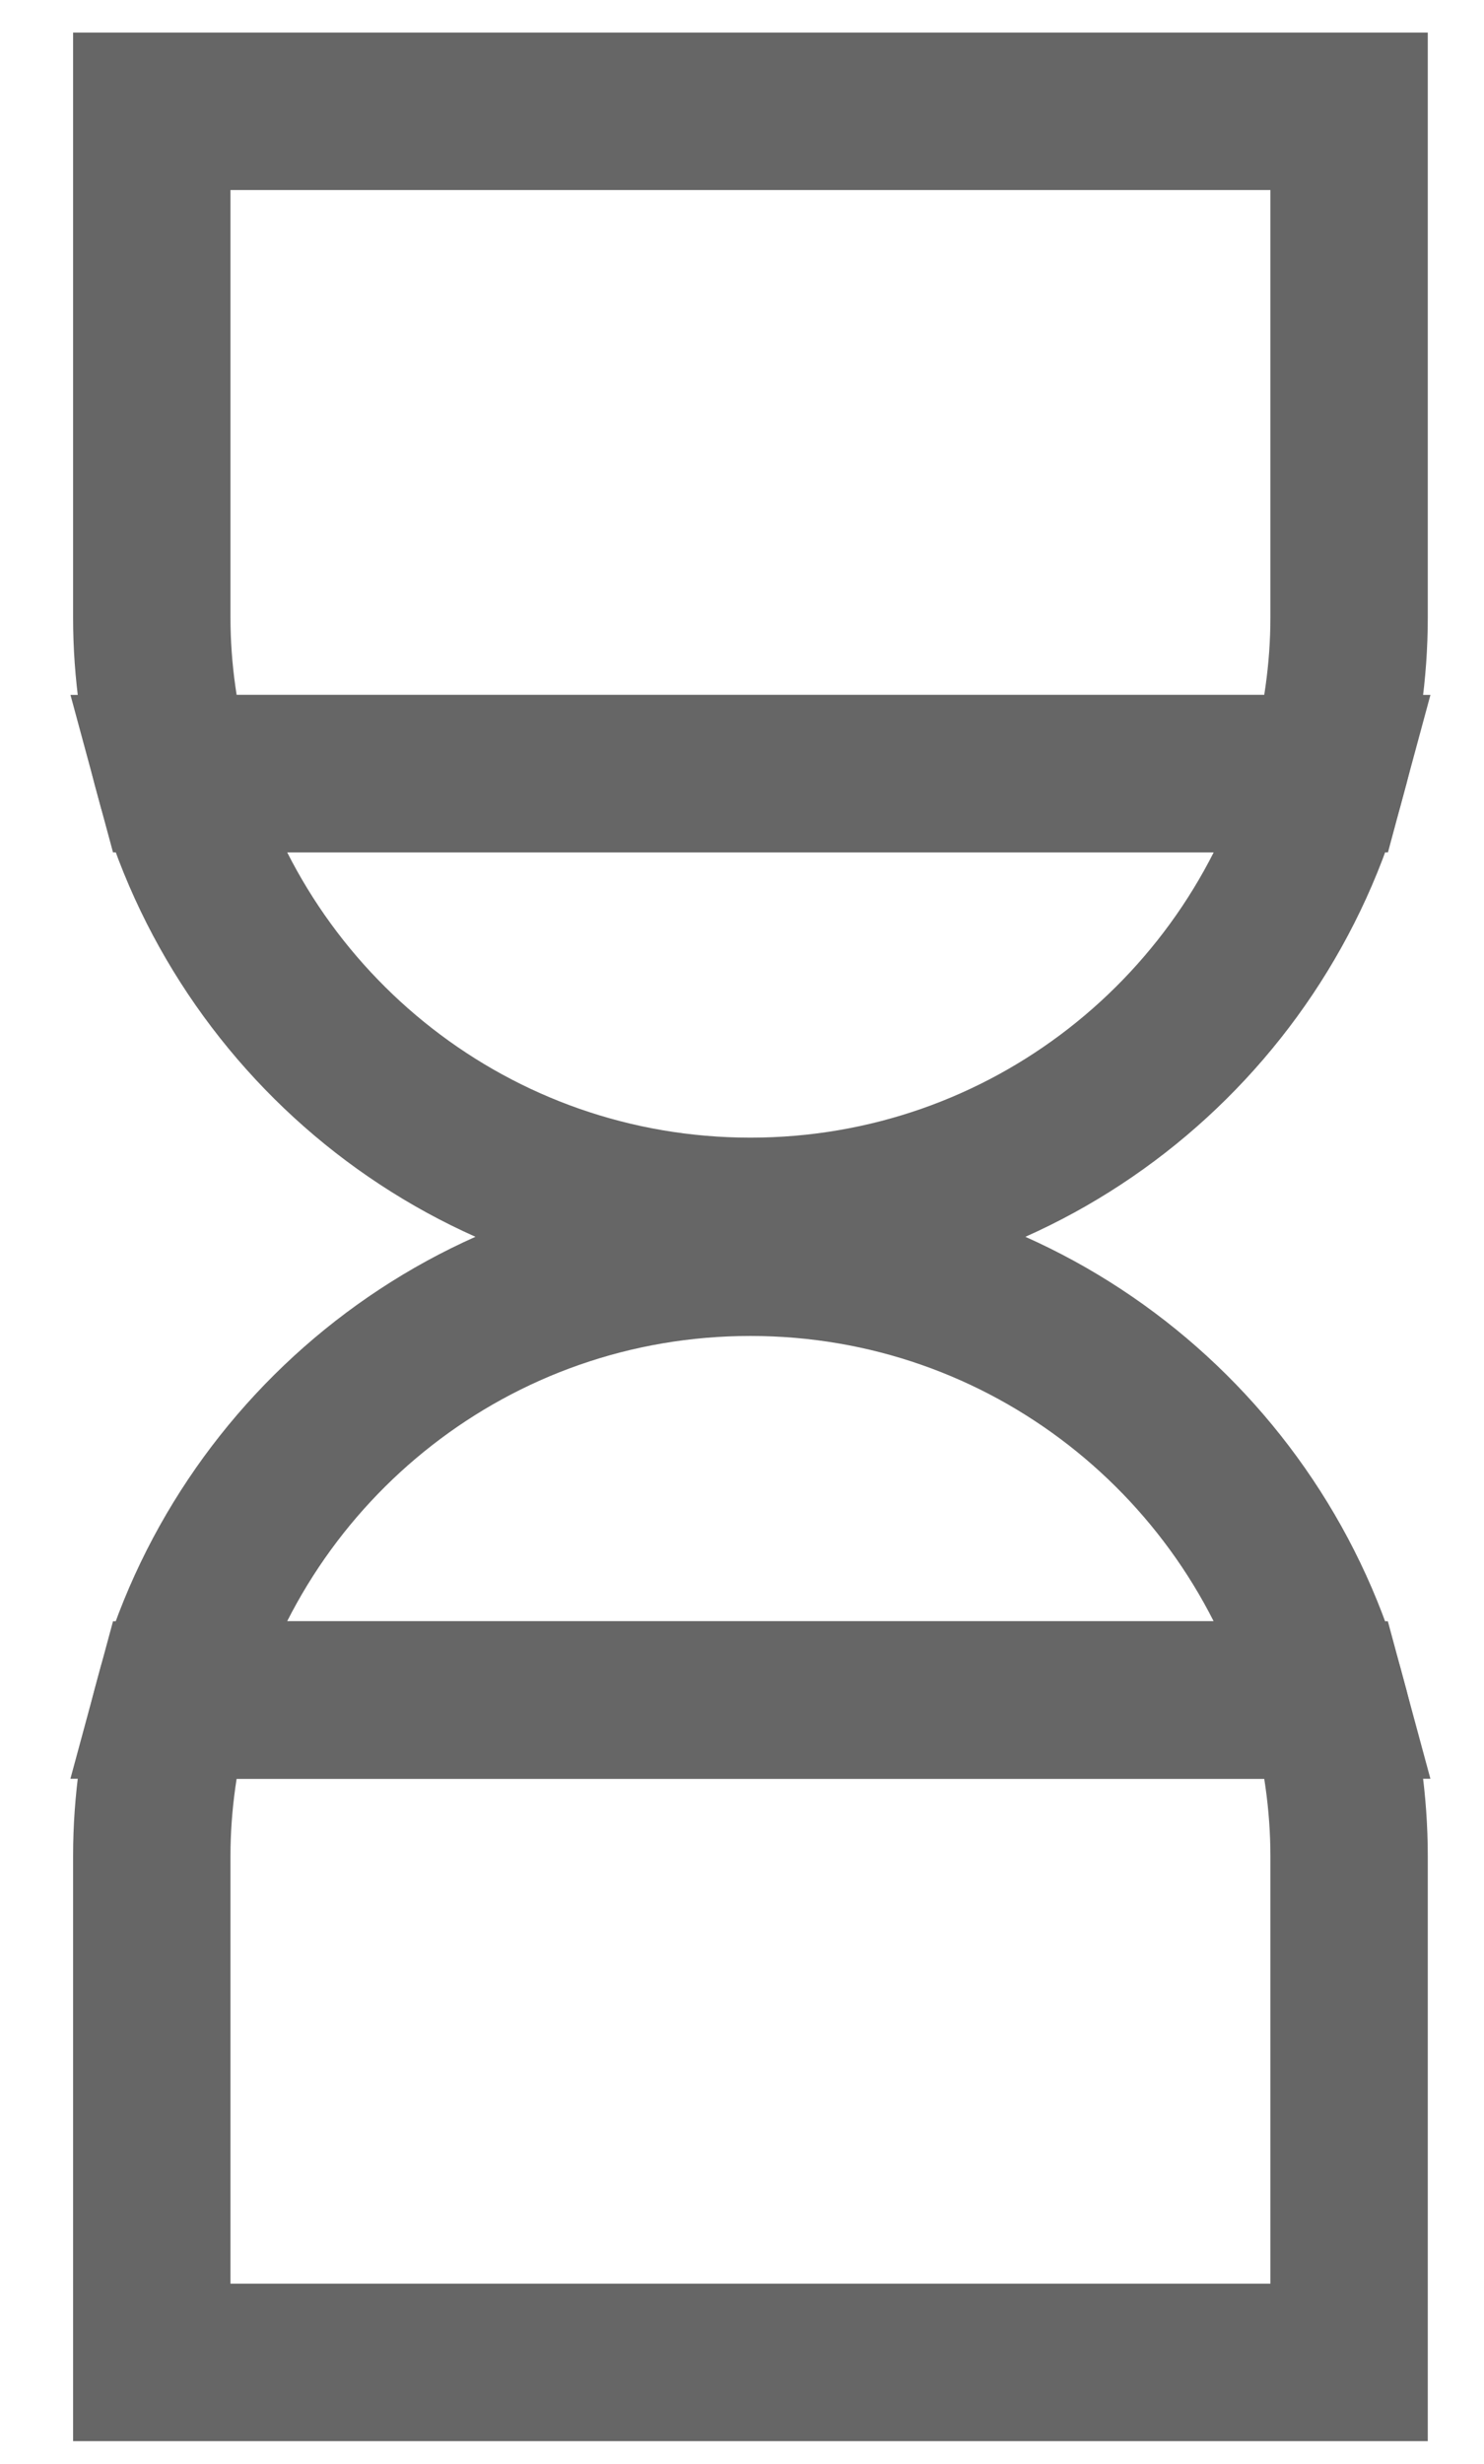 <?xml version="1.0" encoding="utf-8"?>
<!-- Generator: Adobe Illustrator 16.0.0, SVG Export Plug-In . SVG Version: 6.00 Build 0)  -->
<!DOCTYPE svg PUBLIC "-//W3C//DTD SVG 1.1 Tiny//EN" "http://www.w3.org/Graphics/SVG/1.1/DTD/svg11-tiny.dtd">
<svg version="1.1" baseProfile="tiny" id="Layer_1" xmlns="http://www.w3.org/2000/svg" xmlns:xlink="http://www.w3.org/1999/xlink"
	 x="0px" y="0px" width="33px" height="54.75px" viewBox="0 0 33 54.75" xml:space="preserve">
<g>
	<g>
		<path fill="none" stroke="#666666" stroke-width="3.5" d="M30,13.719V2.473H3.375v11.246c0,1.204,0.175,2.364,0.476,3.472h25.674
			C29.825,16.083,30,14.923,30,13.719z"/>
		<path fill="none" stroke="#666666" stroke-width="3.5" d="M3.851,17.191c1.527,5.664,6.688,9.839,12.837,9.839
			c6.147,0,11.31-4.175,12.837-9.839H3.851z"/>
	</g>
	<g>
		<path fill="none" stroke="#666666" stroke-width="3.5" d="M3.375,41.25v11.246H30V41.25c0-1.203-0.175-2.365-0.476-3.473H3.851
			C3.55,38.885,3.375,40.047,3.375,41.25z"/>
		<path fill="none" stroke="#666666" stroke-width="3.5" d="M29.524,37.777c-1.527-5.664-6.689-9.84-12.837-9.84
			c-6.149,0-11.31,4.176-12.837,9.84H29.524z"/>
	</g>
</g>
</svg>
